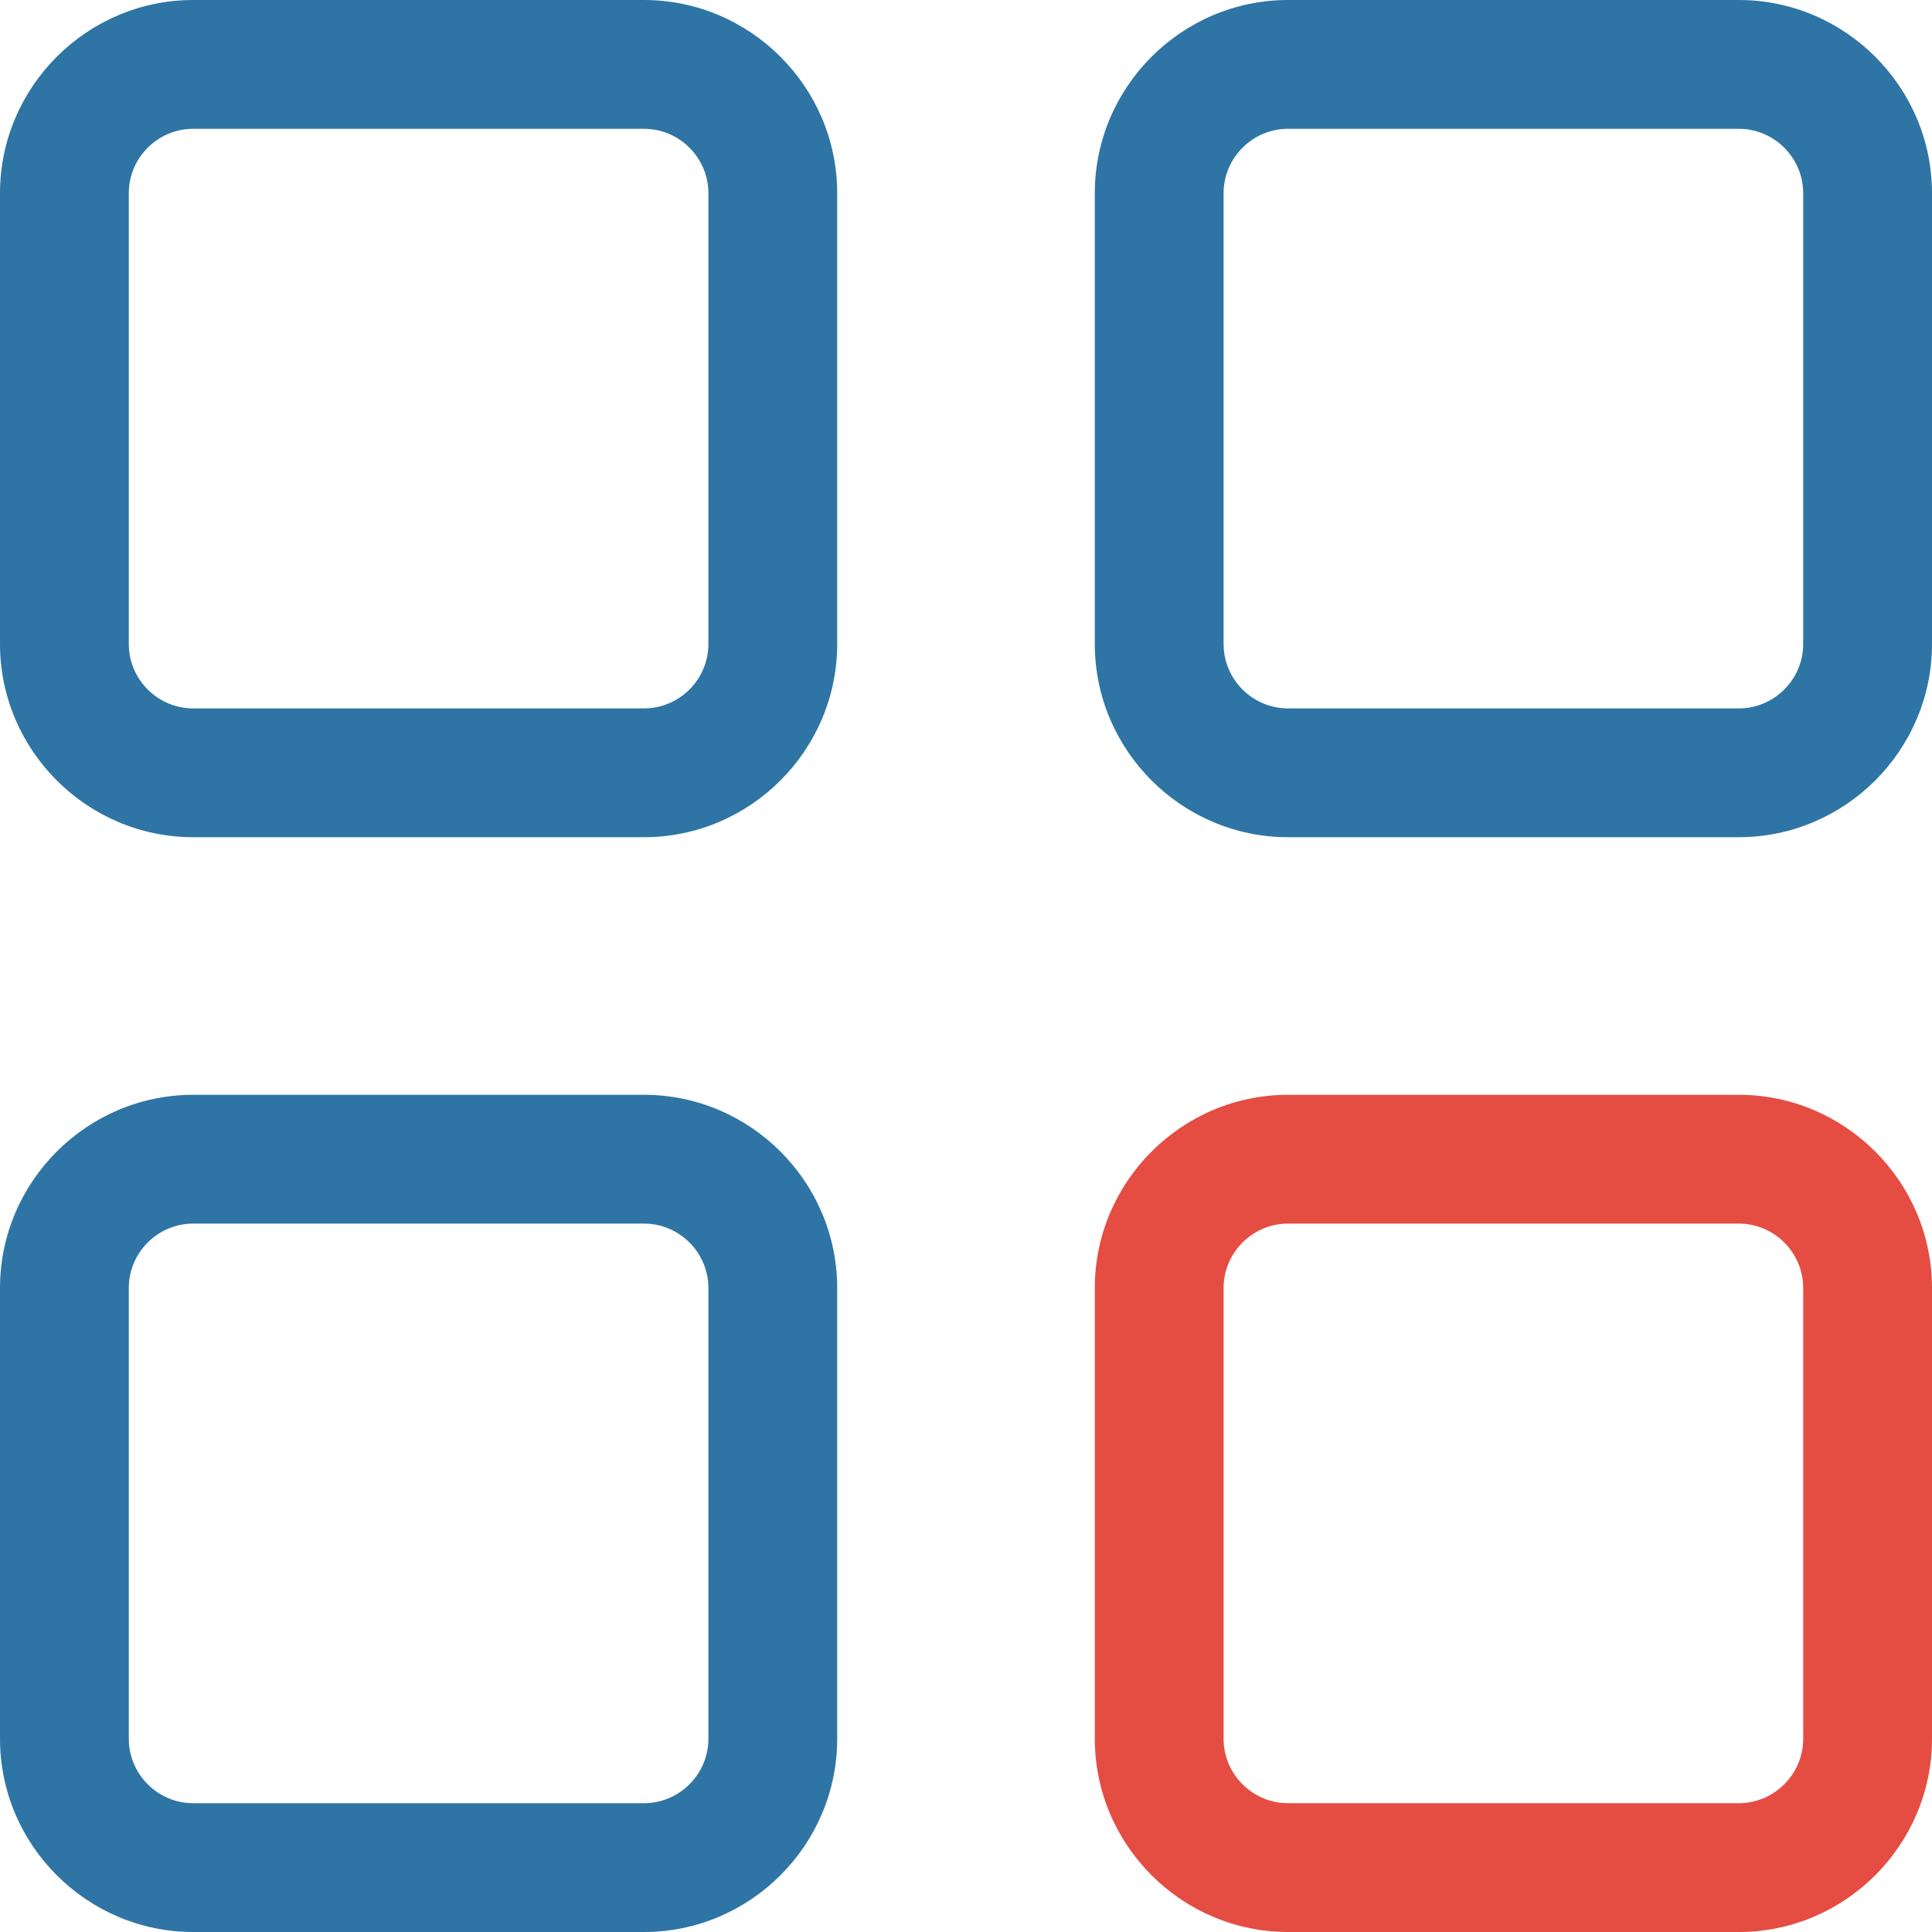 <svg width="30" height="30" viewBox="0 0 30 30" fill="none" xmlns="http://www.w3.org/2000/svg">
<path d="M10 13H3C1.35 13 0 11.65 0 10V3C0 1.35 1.35 0 3 0H10C11.65 0 13 1.35 13 3V10C13 11.65 11.65 13 10 13ZM3 2C2.45 2 2 2.45 2 3V10C2 10.55 2.45 11 3 11H10C10.55 11 11 10.55 11 10V3C11 2.45 10.55 2 10 2H3Z" fill="#2E75A5"/>
<path d="M27 13H20C18.35 13 17 11.65 17 10V3C17 1.35 18.35 0 20 0H27C28.65 0 30 1.35 30 3V10C30 11.65 28.65 13 27 13ZM20 2C19.45 2 19 2.45 19 3V10C19 10.55 19.45 11 20 11H27C27.55 11 28 10.55 28 10V3C28 2.45 27.55 2 27 2H20Z" fill="#2E75A5"/>
<path d="M10 30H3C1.35 30 0 28.65 0 27V20C0 18.35 1.35 17 3 17H10C11.65 17 13 18.35 13 20V27C13 28.65 11.65 30 10 30ZM3 19C2.45 19 2 19.45 2 20V27C2 27.55 2.45 28 3 28H10C10.55 28 11 27.55 11 27V20C11 19.45 10.55 19 10 19H3Z" fill="#2E75A5"/>
<path d="M27 30H20C18.35 30 17 28.65 17 27V20C17 18.35 18.35 17 20 17H27C28.65 17 30 18.35 30 20V27C30 28.65 28.65 30 27 30ZM20 19C19.45 19 19 19.45 19 20V27C19 27.55 19.45 28 20 28H27C27.55 28 28 27.55 28 27V20C28 19.45 27.55 19 27 19H20Z" fill="#E54D42"/>
</svg>
